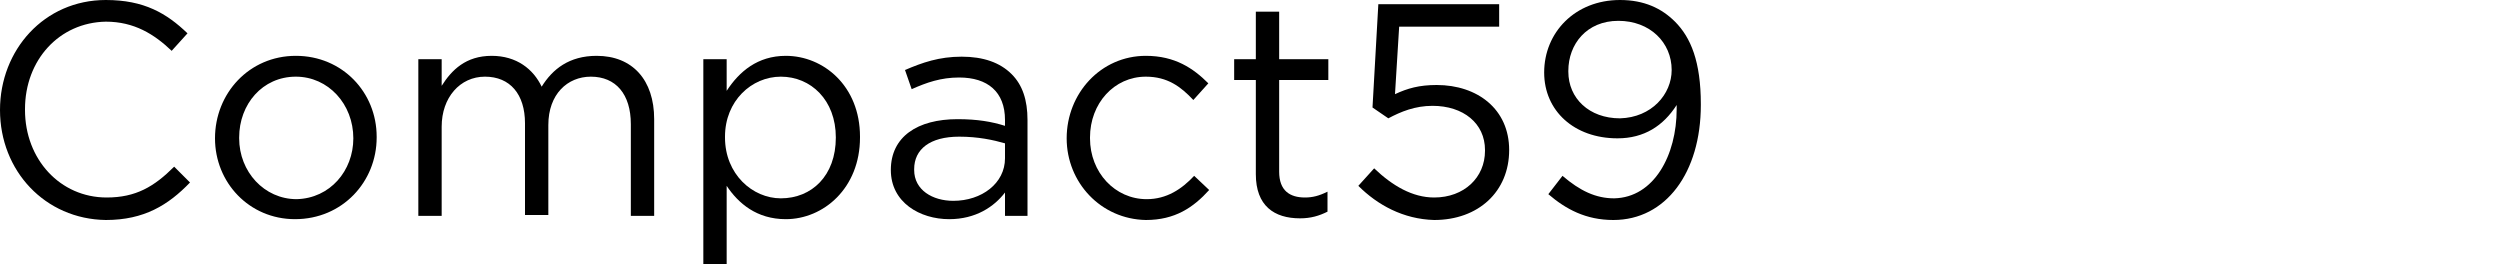 <?xml version="1.0" encoding="utf-8"?>
<!-- Generator: Adobe Illustrator 21.1.0, SVG Export Plug-In . SVG Version: 6.00 Build 0)  -->
<svg version="1.1" id="レイヤー_1" xmlns="http://www.w3.org/2000/svg" xmlns:xlink="http://www.w3.org/1999/xlink" x="0px"
	 y="0px" width="300px" height="31.7px" viewBox="0 0 300 31.7" style="enable-background:new 0 0 300 31.7;" xml:space="preserve">
<g>
	<path d="M0,13.2L0,13.2C0,6,5.3,0,12.7,0c4.6,0,7.3,1.6,9.8,4l-1.9,2.1c-2.1-2-4.5-3.5-7.9-3.5C7.1,2.7,3,7.2,3,13.1v0.1
		c0,5.9,4.2,10.5,9.8,10.5c3.5,0,5.7-1.3,8.1-3.7l1.9,1.9c-2.6,2.7-5.5,4.5-10.1,4.5C5.4,26.3,0,20.5,0,13.2z"/>
	<path d="M25.8,16.6L25.8,16.6c0-5.4,4.1-9.9,9.7-9.9c5.6,0,9.7,4.4,9.7,9.7v0.1c0,5.3-4.1,9.8-9.8,9.8
		C29.9,26.3,25.8,21.9,25.8,16.6z M42.4,16.6L42.4,16.6c0-4.1-3-7.4-6.9-7.4c-4,0-6.8,3.3-6.8,7.3v0.1c0,4,3,7.3,6.9,7.3
		C39.6,23.8,42.4,20.5,42.4,16.6z"/>
	<path d="M50.3,7.1H53v3.2c1.2-1.9,2.9-3.6,6-3.6c3,0,5,1.6,6,3.7c1.3-2.1,3.3-3.7,6.6-3.7c4.3,0,6.9,2.9,6.9,7.6v11.6h-2.8v-11
		c0-3.6-1.8-5.7-4.8-5.7c-2.8,0-5.1,2.1-5.1,5.8v10.8H63V14.8c0-3.5-1.8-5.6-4.8-5.6S53,11.7,53,15.2v10.7h-2.8V7.1z"/>
	<path d="M84.4,7.1h2.8v3.8c1.5-2.3,3.7-4.2,7.1-4.2c4.5,0,8.9,3.6,8.9,9.7v0.1c0,6.1-4.4,9.8-8.9,9.8c-3.5,0-5.7-1.9-7.1-4v9.4
		h-2.8V7.1z M100.3,16.5L100.3,16.5c0-4.5-3-7.3-6.6-7.3c-3.5,0-6.7,2.9-6.7,7.2v0.1c0,4.4,3.3,7.3,6.7,7.3
		C97.4,23.8,100.3,21.1,100.3,16.5z"/>
	<path d="M106.9,20.4L106.9,20.4c0-4,3.2-6.1,8-6.1c2.4,0,4.1,0.3,5.7,0.8v-0.7c0-3.4-2.1-5.1-5.5-5.1c-2.2,0-3.9,0.6-5.7,1.4
		l-0.8-2.3c2.1-0.9,4.1-1.6,6.8-1.6c2.6,0,4.6,0.7,6,2.1c1.3,1.3,1.9,3.1,1.9,5.5v11.5h-2.7v-2.8c-1.3,1.7-3.5,3.2-6.7,3.2
		C110.4,26.3,106.9,24.3,106.9,20.4z M120.6,19v-1.8c-1.4-0.4-3.2-0.8-5.5-0.8c-3.5,0-5.4,1.5-5.4,3.9v0.1c0,2.4,2.2,3.7,4.7,3.7
		C117.8,24.1,120.6,22,120.6,19z"/>
	<path d="M128,16.6L128,16.6c0-5.4,4.1-9.9,9.5-9.9c3.5,0,5.7,1.5,7.5,3.3l-1.8,2c-1.5-1.6-3.1-2.8-5.7-2.8c-3.8,0-6.7,3.2-6.7,7.3
		v0.1c0,4.1,3,7.3,6.8,7.3c2.4,0,4.2-1.2,5.7-2.8l1.8,1.7c-1.9,2.1-4.1,3.6-7.6,3.6C132.1,26.3,128,21.9,128,16.6z"/>
	<path d="M150.7,20.9V9.6h-2.6V7.1h2.6V1.4h2.8v5.7h5.9v2.5h-5.9v11c0,2.3,1.3,3.1,3.1,3.1c0.9,0,1.7-0.2,2.7-0.7v2.4
		c-1,0.5-2,0.8-3.3,0.8C152.9,26.2,150.7,24.7,150.7,20.9z"/>
	<path d="M163,22.3l1.9-2.1c2.2,2.1,4.6,3.5,7.2,3.5c3.6,0,6.1-2.4,6.1-5.6V18c0-3.2-2.6-5.3-6.3-5.3c-2.1,0-3.8,0.7-5.3,1.5
		l-1.9-1.3l0.7-12.4h14.5v2.7h-12l-0.5,8.1c1.5-0.7,2.9-1.1,5-1.1c4.9,0,8.7,2.9,8.7,7.8V18c0,5-3.7,8.4-9,8.4
		C168.4,26.3,165.3,24.6,163,22.3z"/>
	<path d="M201.2,13.1v-0.5c-1.6,2.5-3.9,4-7.1,4c-5.2,0-8.8-3.3-8.8-7.9V8.7c0-4.8,3.7-8.7,9.1-8.7c2.9,0,5,1,6.6,2.6
		c1.9,1.9,3.1,4.8,3.1,9.9v0.1c0,8.1-4.2,13.8-10.5,13.8c-3.3,0-5.7-1.3-7.8-3.1l1.7-2.2c2.1,1.8,4,2.7,6.2,2.7
		C198.5,23.7,201.2,18.6,201.2,13.1z M200.6,8.4L200.6,8.4c0-3.3-2.6-5.9-6.4-5.9s-6,2.8-6,6v0.1c0,3.2,2.5,5.6,6.2,5.6
		C198.2,14.1,200.6,11.3,200.6,8.4z"/>
</g>
</svg>
